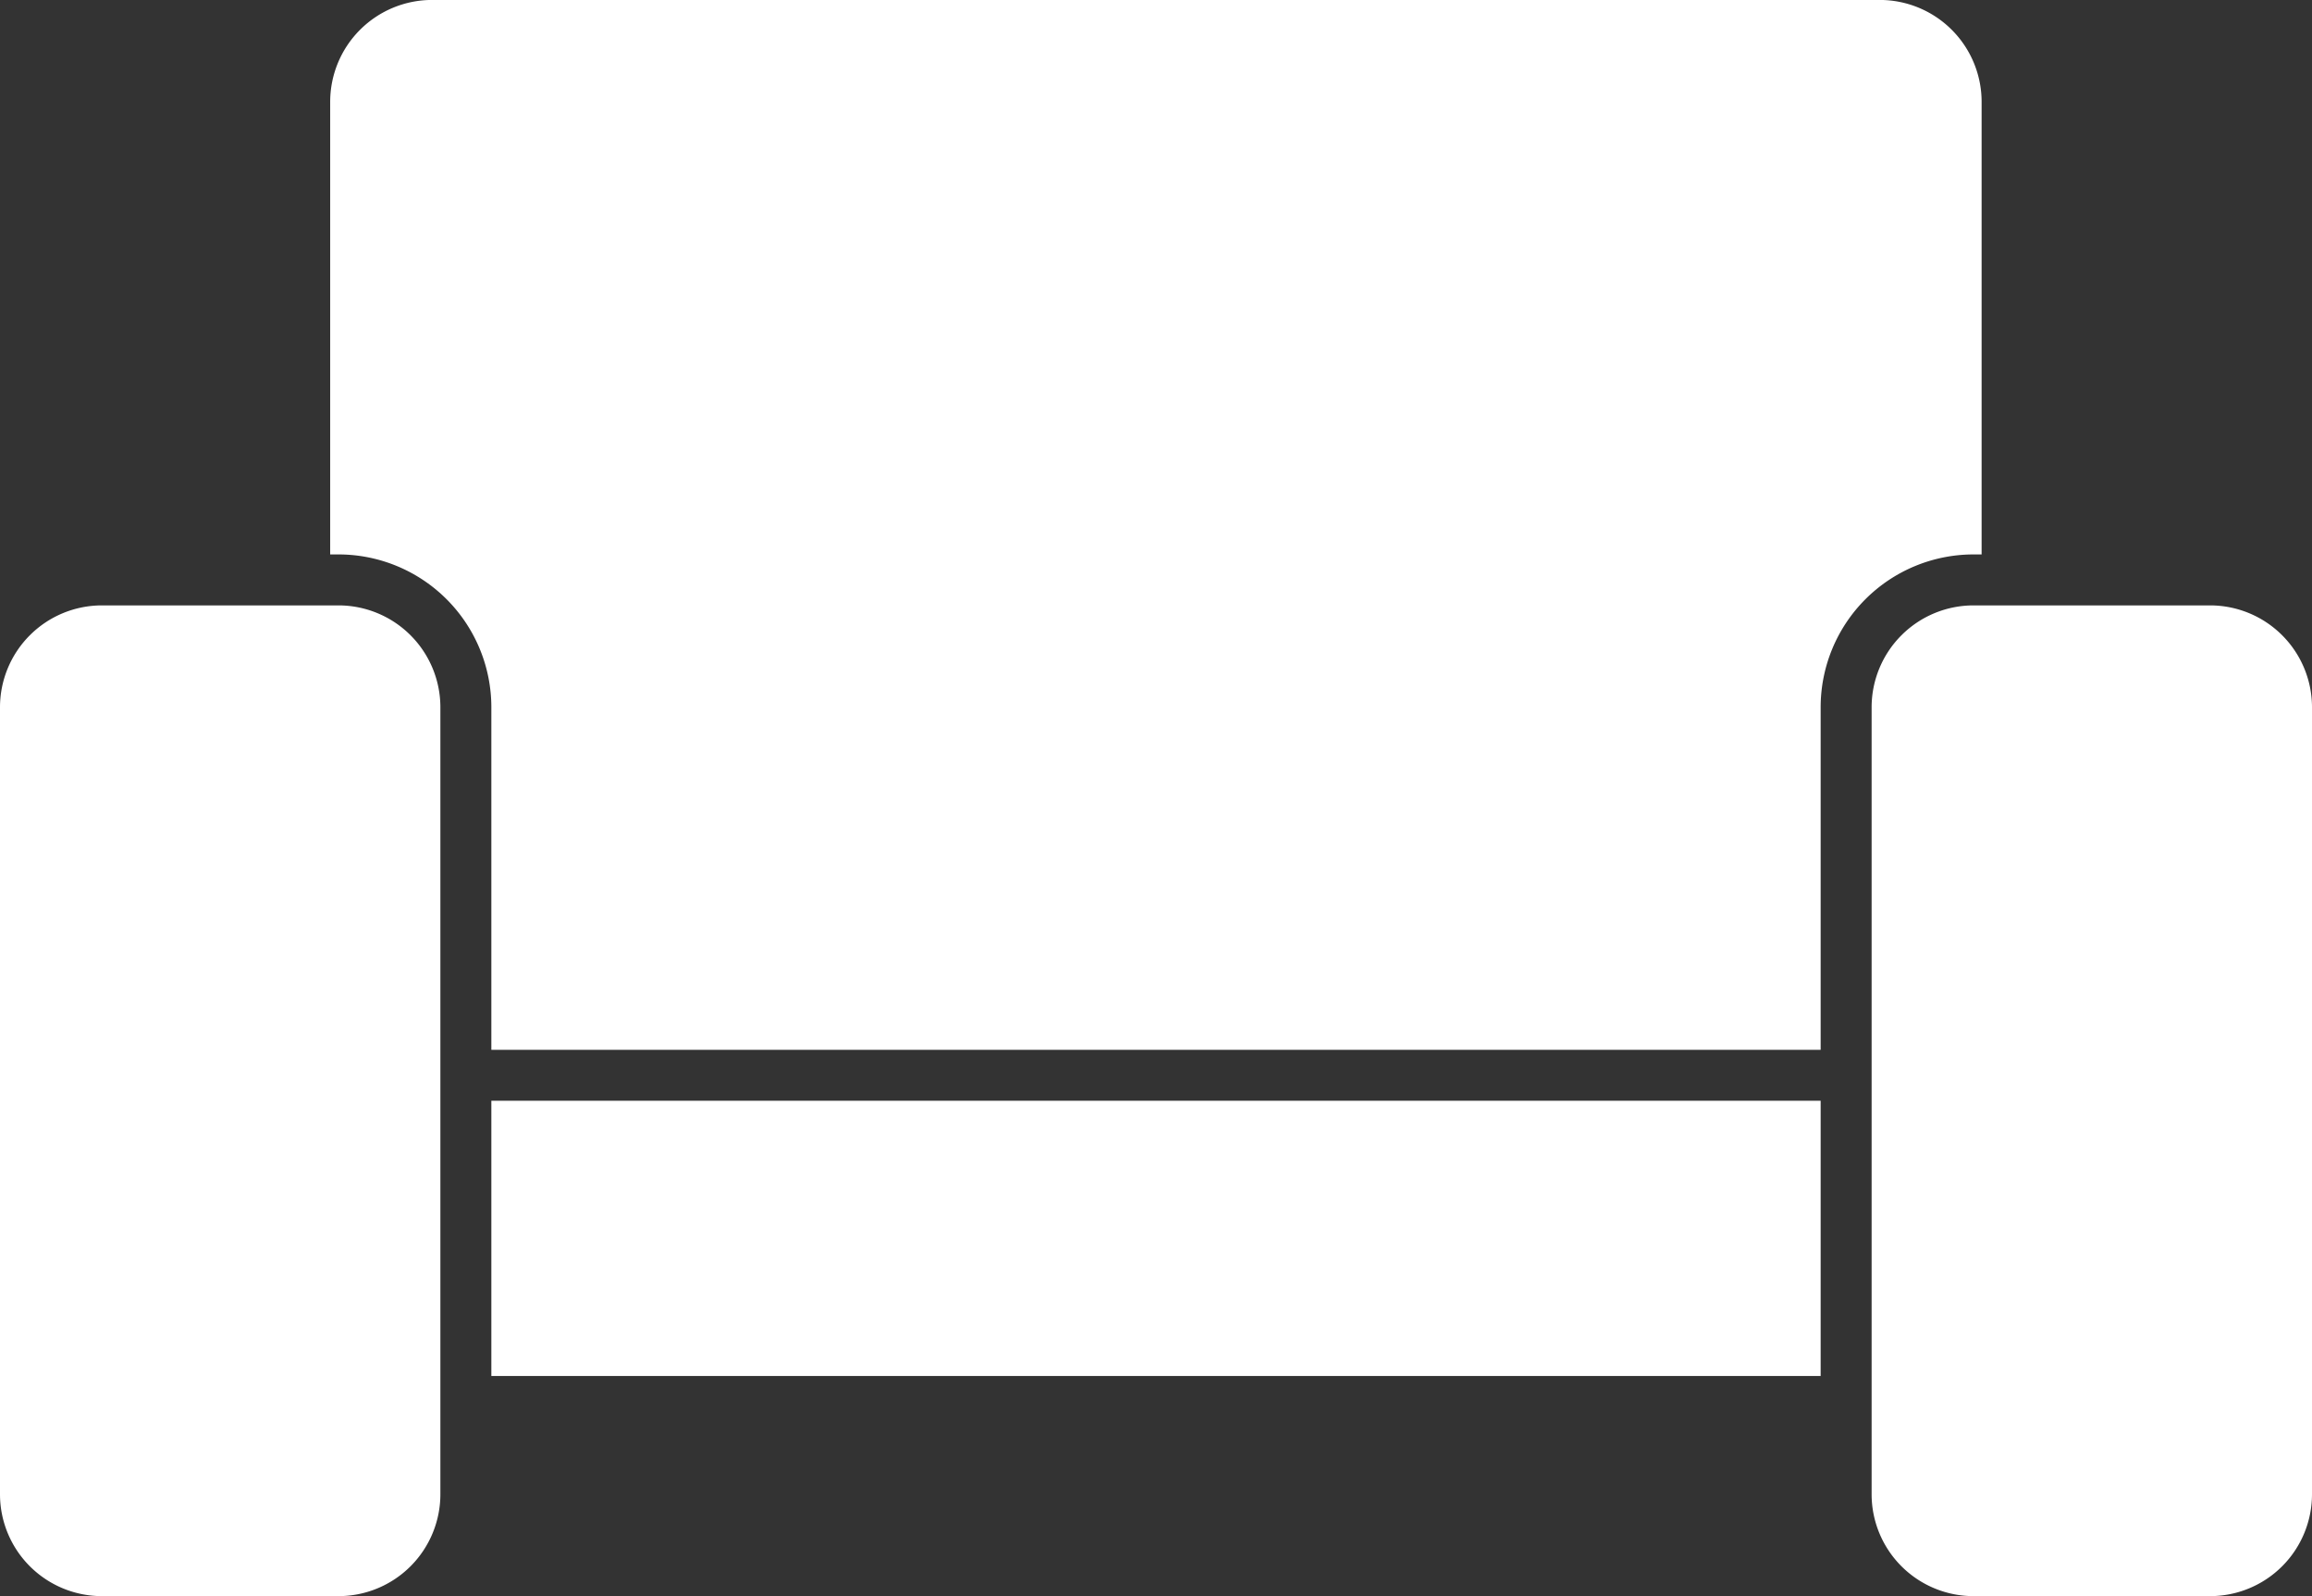 <svg xmlns="http://www.w3.org/2000/svg" width="45.36" height="31.319" viewBox="0 0 45.36 31.319"><rect x="0" y="0" width="45.36" height="31.319" fill="#333333" stroke="none"/><path d="M44.36,31.32H39.72a2,2,0,0,1-2-2V13.88a2,2,0,0,1,2-2h4.64a2,2,0,0,1,2,2V29.32A2,2,0,0,1,44.36,31.32Zm-36.72,0H3a2,2,0,0,1-2-2V13.88a2,2,0,0,1,2-2H7.64a2,2,0,0,1,2,2V29.32A2,2,0,0,1,7.64,31.32ZM36.72,27H10.64V21.6H36.72V27Zm0-6.4H10.64V13.88a3,3,0,0,0-3-3H7.478V2a2,2,0,0,1,2-2h28.4a2,2,0,0,1,2,2v8.88H39.72a3,3,0,0,0-3,3V20.6Z" transform="translate(-1 -0.001)" fill="#fff"/></svg>